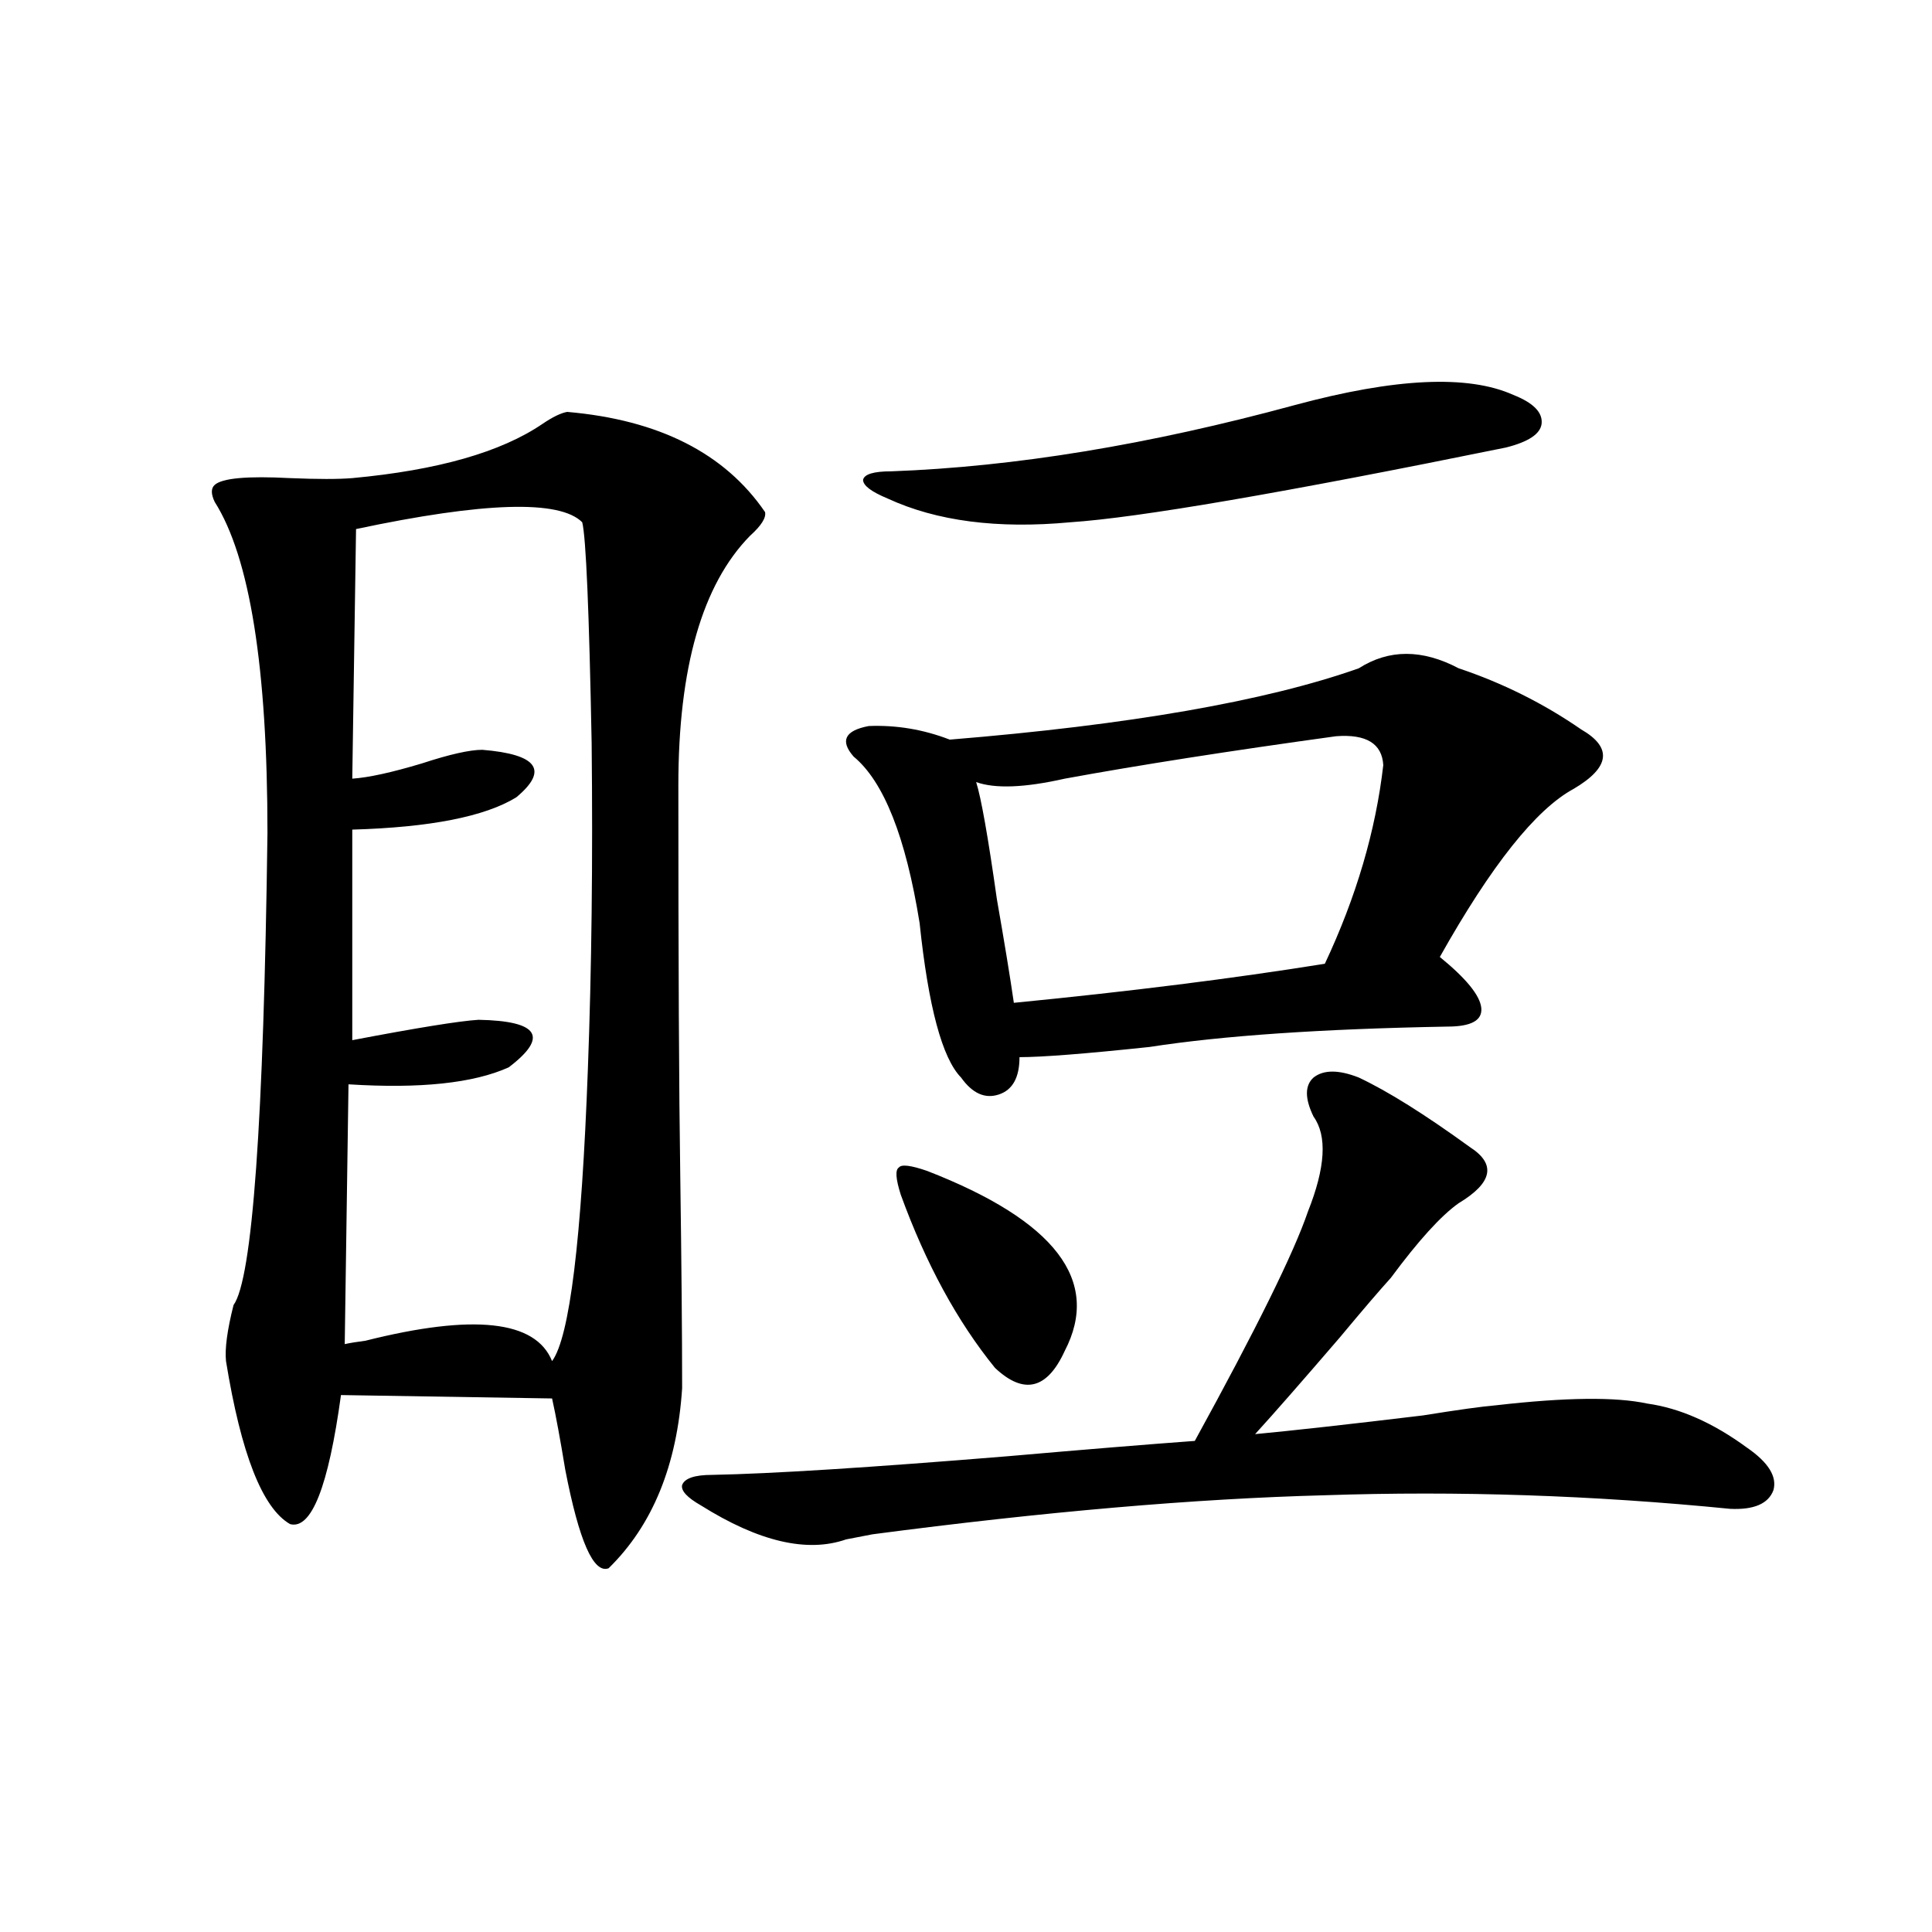 <?xml version="1.0" encoding="utf-8"?>
<!-- Generator: Adobe Illustrator 16.0.0, SVG Export Plug-In . SVG Version: 6.00 Build 0)  -->
<!DOCTYPE svg PUBLIC "-//W3C//DTD SVG 1.1//EN" "http://www.w3.org/Graphics/SVG/1.1/DTD/svg11.dtd">
<svg version="1.1" id="图层_1" xmlns="http://www.w3.org/2000/svg" xmlns:xlink="http://www.w3.org/1999/xlink" x="0px" y="0px"
	 width="1000px" height="1000px" viewBox="0 0 1000 1000" enable-background="new 0 0 1000 1000" xml:space="preserve">
<path d="M293.554,213.195c47.469,4.106,81.614,21.396,102.437,51.855c0.641,2.938-1.951,7.031-7.805,12.305
	c-24.725,25.2-37.072,68.267-37.072,129.199c0,90.829,0.32,157.915,0.976,201.27c0.641,45.703,0.976,82.617,0.976,110.742
	c-2.606,39.853-15.289,70.903-38.048,93.164c-7.805,2.938-15.289-14.063-22.438-50.977c-2.606-15.82-4.878-28.125-6.829-36.914
	l-109.266-1.758c-6.509,47.461-15.289,69.735-26.341,66.797c-14.313-8.198-25.365-36.323-33.17-84.375
	c-0.655-6.44,0.641-16.108,3.902-29.004c9.756-13.472,15.609-94.922,17.561-244.336c0-85.542-9.115-142.671-27.316-171.387
	c-1.951-4.093-1.951-7.031,0-8.789c3.902-3.516,16.905-4.683,39.023-3.516c14.299,0.591,25.03,0.591,32.194,0
	c44.222-4.093,77.071-13.472,98.534-28.125C286.069,215.832,290.292,213.786,293.554,213.195z M184.288,273.84l-1.951,129.199
	c8.445-0.577,20.487-3.214,36.097-7.91c14.299-4.683,24.71-7.031,31.219-7.031c28.612,2.349,34.466,10.547,17.561,24.609
	c-16.265,9.97-44.557,15.532-84.876,16.699v108.984c33.811-6.44,55.608-9.956,65.364-10.547
	c31.219,0.591,36.417,8.789,15.609,24.609c-18.216,8.212-45.853,11.138-82.925,8.789l-1.951,134.473
	c2.592-0.577,6.174-1.167,10.731-1.758c55.929-14.063,88.123-10.547,96.583,10.547c9.101-12.305,15.274-62.69,18.536-151.172
	c1.951-51.554,2.592-107.804,1.951-168.75c-1.311-68.555-2.927-106.636-4.878-114.258
	C289.651,258.61,250.628,259.777,184.288,273.84z M703.3,557.727c14.954,7.031,34.146,19.048,57.56,36.035
	c13.658,8.789,11.707,18.457-5.854,29.004c-9.115,6.454-20.822,19.336-35.121,38.672c-5.854,6.454-14.634,16.699-26.341,30.762
	c-20.167,23.442-34.801,40.142-43.901,50.098c18.856-1.758,47.804-4.972,86.827-9.668c18.201-2.925,30.884-4.683,38.048-5.273
	c35.762-4.093,61.782-4.395,78.047-0.879c16.905,2.349,34.146,9.97,51.706,22.852c11.052,7.622,15.609,14.941,13.658,21.973
	c-2.606,7.031-10.091,10.259-22.438,9.668c-70.897-7.031-140.819-9.366-209.751-7.031c-66.995,1.758-145.042,8.501-234.141,20.215
	c-3.262,0.591-7.805,1.47-13.658,2.637c-20.167,7.031-45.212,1.181-75.12-17.578c-7.164-4.093-10.411-7.608-9.756-10.547
	c1.296-3.516,6.494-5.273,15.609-5.273c30.563-0.577,81.614-3.804,153.167-9.668c40.319-3.516,72.514-6.152,96.583-7.91
	c31.859-58.008,51.371-97.559,58.535-118.652c9.101-22.852,10.076-39.249,2.927-49.219c-4.558-9.366-4.558-16.108,0-20.215
	C685.084,553.634,692.889,553.634,703.3,557.727z M755.006,345.91c22.759,7.622,43.901,18.169,63.413,31.641
	c16.25,9.38,14.954,19.638-3.902,30.762c-19.512,10.547-42.605,39.551-69.267,87.012c13.658,11.138,20.808,19.927,21.463,26.367
	c0.641,6.454-5.213,9.668-17.561,9.668c-65.044,1.181-116.43,4.696-154.143,10.547c-33.17,3.516-55.608,5.273-67.315,5.273
	c0,10.547-3.582,17.001-10.731,19.336c-7.164,2.349-13.658-0.577-19.512-8.789c-9.756-9.956-16.92-36.612-21.463-79.98
	c-7.164-44.522-18.536-73.237-34.146-86.133c-7.164-8.198-4.558-13.472,7.805-15.82c14.299-0.577,28.292,1.758,41.95,7.031
	c93.001-7.608,163.563-19.913,211.702-36.914C718.909,335.954,736.135,335.954,755.006,345.91z M670.13,209.68
	c52.026-14.063,89.754-15.82,113.168-5.273c10.396,4.106,15.274,9.091,14.634,14.941c-0.655,5.273-6.829,9.38-18.536,12.305
	c-115.119,23.442-190.239,36.337-225.36,38.672c-37.728,3.516-69.267-0.577-94.632-12.305c-8.46-3.516-12.683-6.729-12.683-9.668
	c0.641-2.925,5.519-4.395,14.634-4.395C525.088,241.622,594.675,230.196,670.13,209.68z M479.891,606.066
	c66.34,25.79,90.074,56.841,71.218,93.164c-9.115,19.927-21.143,22.852-36.097,8.789c-19.512-24.019-35.776-53.901-48.779-89.648
	c-2.606-8.198-2.927-12.882-0.976-14.063C466.553,602.551,471.431,603.142,479.891,606.066z M691.593,381.066
	c-55.288,7.622-102.116,14.941-140.484,21.973c-20.822,4.696-36.097,5.273-45.853,1.758c2.592,8.212,6.174,28.427,10.731,60.645
	c3.902,22.274,6.829,40.142,8.78,53.613c59.831-5.851,113.488-12.593,160.972-20.215c16.25-34.565,26.341-68.843,30.243-102.832
	C715.327,384.884,707.202,379.899,691.593,381.066z"/>
</svg>
